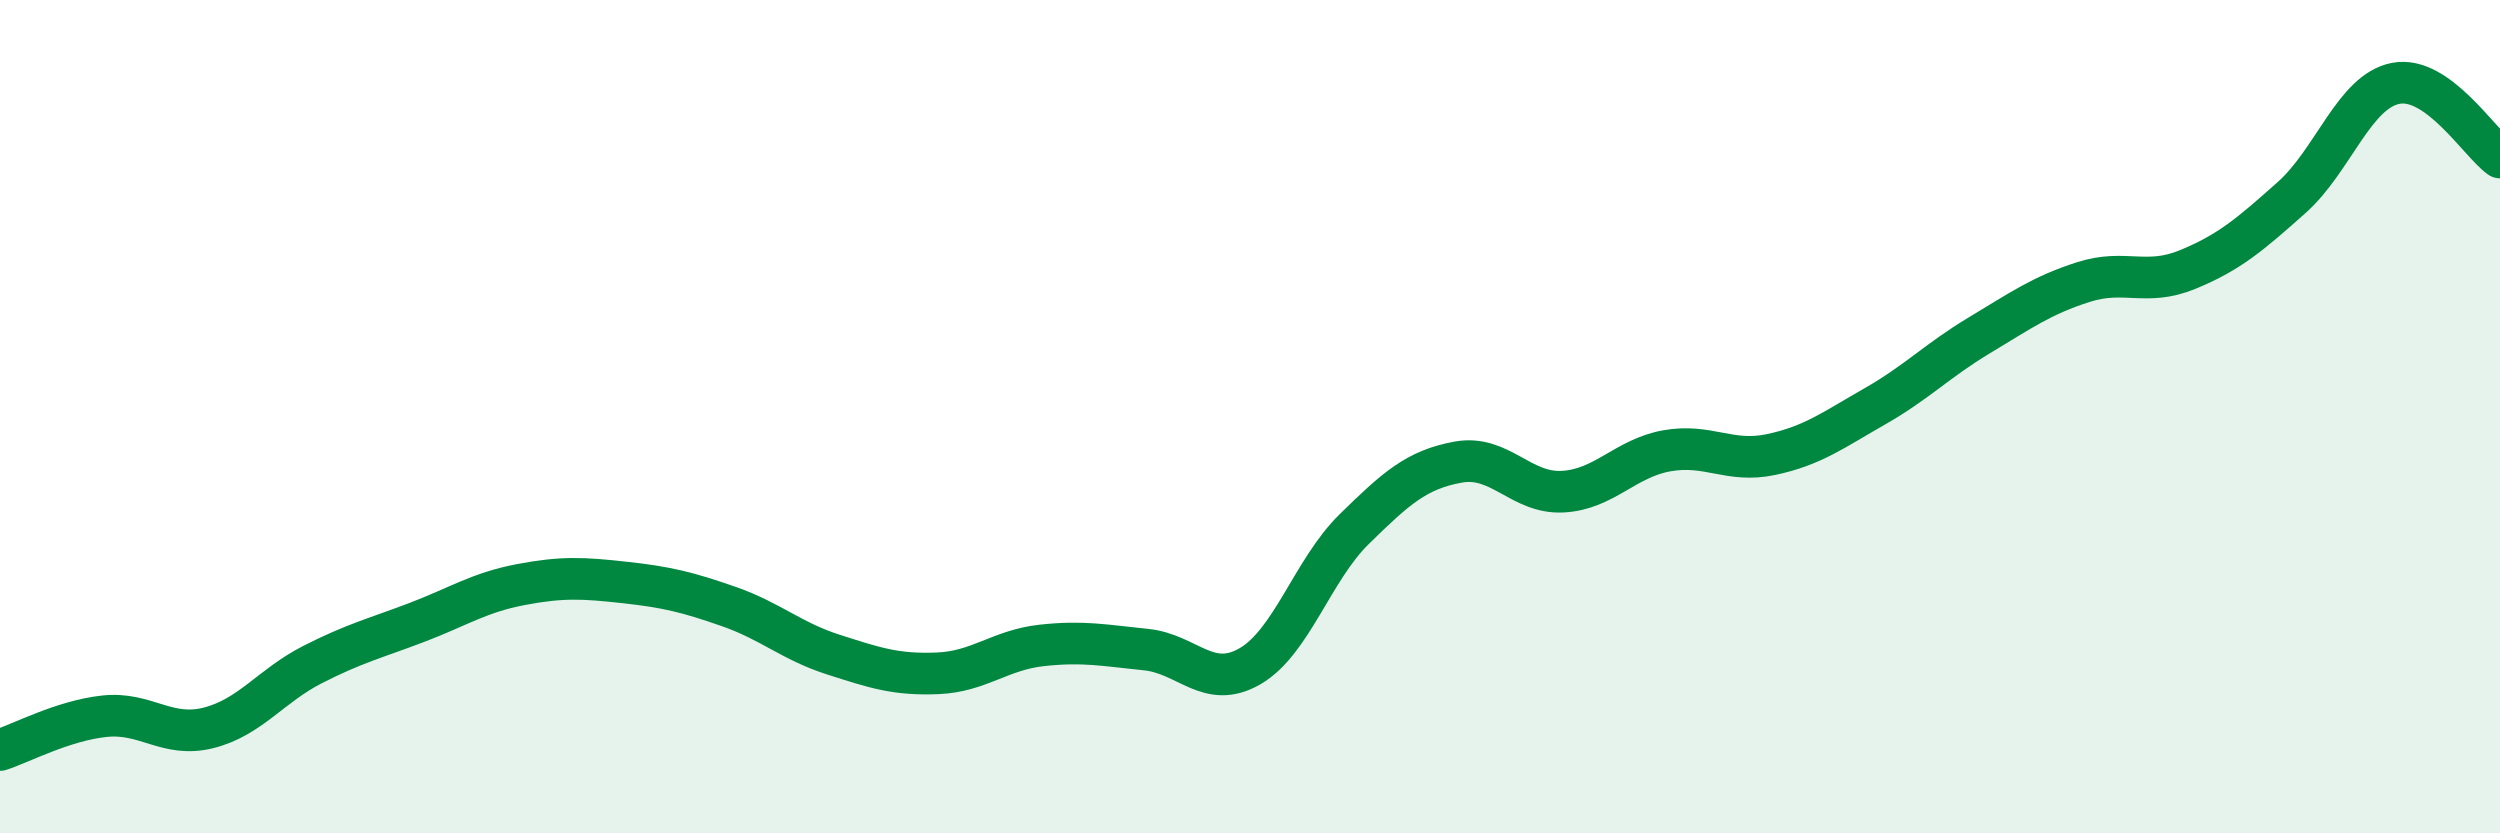 
    <svg width="60" height="20" viewBox="0 0 60 20" xmlns="http://www.w3.org/2000/svg">
      <path
        d="M 0,18 C 0.5,17.84 1.5,17.3 2.5,17.19 C 3.5,17.08 4,17.72 5,17.47 C 6,17.22 6.5,16.46 7.5,15.95 C 8.5,15.44 9,15.32 10,14.94 C 11,14.56 11.5,14.22 12.5,14.03 C 13.5,13.84 14,13.87 15,13.98 C 16,14.09 16.5,14.21 17.5,14.56 C 18.5,14.91 19,15.39 20,15.71 C 21,16.03 21.5,16.2 22.5,16.16 C 23.5,16.12 24,15.6 25,15.49 C 26,15.38 26.5,15.49 27.5,15.59 C 28.5,15.69 29,16.57 30,15.99 C 31,15.41 31.5,13.68 32.5,12.7 C 33.5,11.72 34,11.27 35,11.09 C 36,10.91 36.5,11.85 37.5,11.8 C 38.5,11.75 39,11 40,10.82 C 41,10.64 41.5,11.12 42.5,10.91 C 43.5,10.7 44,10.32 45,9.75 C 46,9.18 46.5,8.65 47.5,8.05 C 48.5,7.45 49,7.09 50,6.77 C 51,6.45 51.5,6.88 52.5,6.47 C 53.5,6.06 54,5.63 55,4.74 C 56,3.85 56.5,2.19 57.5,2 C 58.5,1.81 59.5,3.42 60,3.78L60 20L0 20Z"
        fill="#008740"
        opacity="0.1"
        stroke-linecap="round"
        stroke-linejoin="round"
      />
      <path
        d="M 0,18 C 0.5,17.84 1.5,17.3 2.5,17.19 C 3.5,17.08 4,17.72 5,17.47 C 6,17.22 6.5,16.46 7.5,15.95 C 8.5,15.44 9,15.32 10,14.94 C 11,14.56 11.5,14.22 12.5,14.03 C 13.5,13.84 14,13.87 15,13.98 C 16,14.09 16.5,14.21 17.5,14.56 C 18.5,14.91 19,15.39 20,15.71 C 21,16.03 21.5,16.2 22.5,16.16 C 23.5,16.12 24,15.6 25,15.49 C 26,15.38 26.5,15.49 27.5,15.59 C 28.5,15.69 29,16.57 30,15.99 C 31,15.41 31.5,13.68 32.5,12.7 C 33.5,11.72 34,11.27 35,11.09 C 36,10.91 36.5,11.85 37.5,11.8 C 38.5,11.75 39,11 40,10.82 C 41,10.64 41.5,11.12 42.5,10.91 C 43.5,10.7 44,10.32 45,9.75 C 46,9.18 46.5,8.65 47.5,8.05 C 48.5,7.45 49,7.09 50,6.77 C 51,6.45 51.5,6.88 52.5,6.47 C 53.5,6.06 54,5.63 55,4.74 C 56,3.85 56.5,2.19 57.5,2 C 58.5,1.81 59.5,3.42 60,3.78"
        stroke="#008740"
        stroke-width="1"
        fill="none"
        stroke-linecap="round"
        stroke-linejoin="round"
      />
    </svg>
  